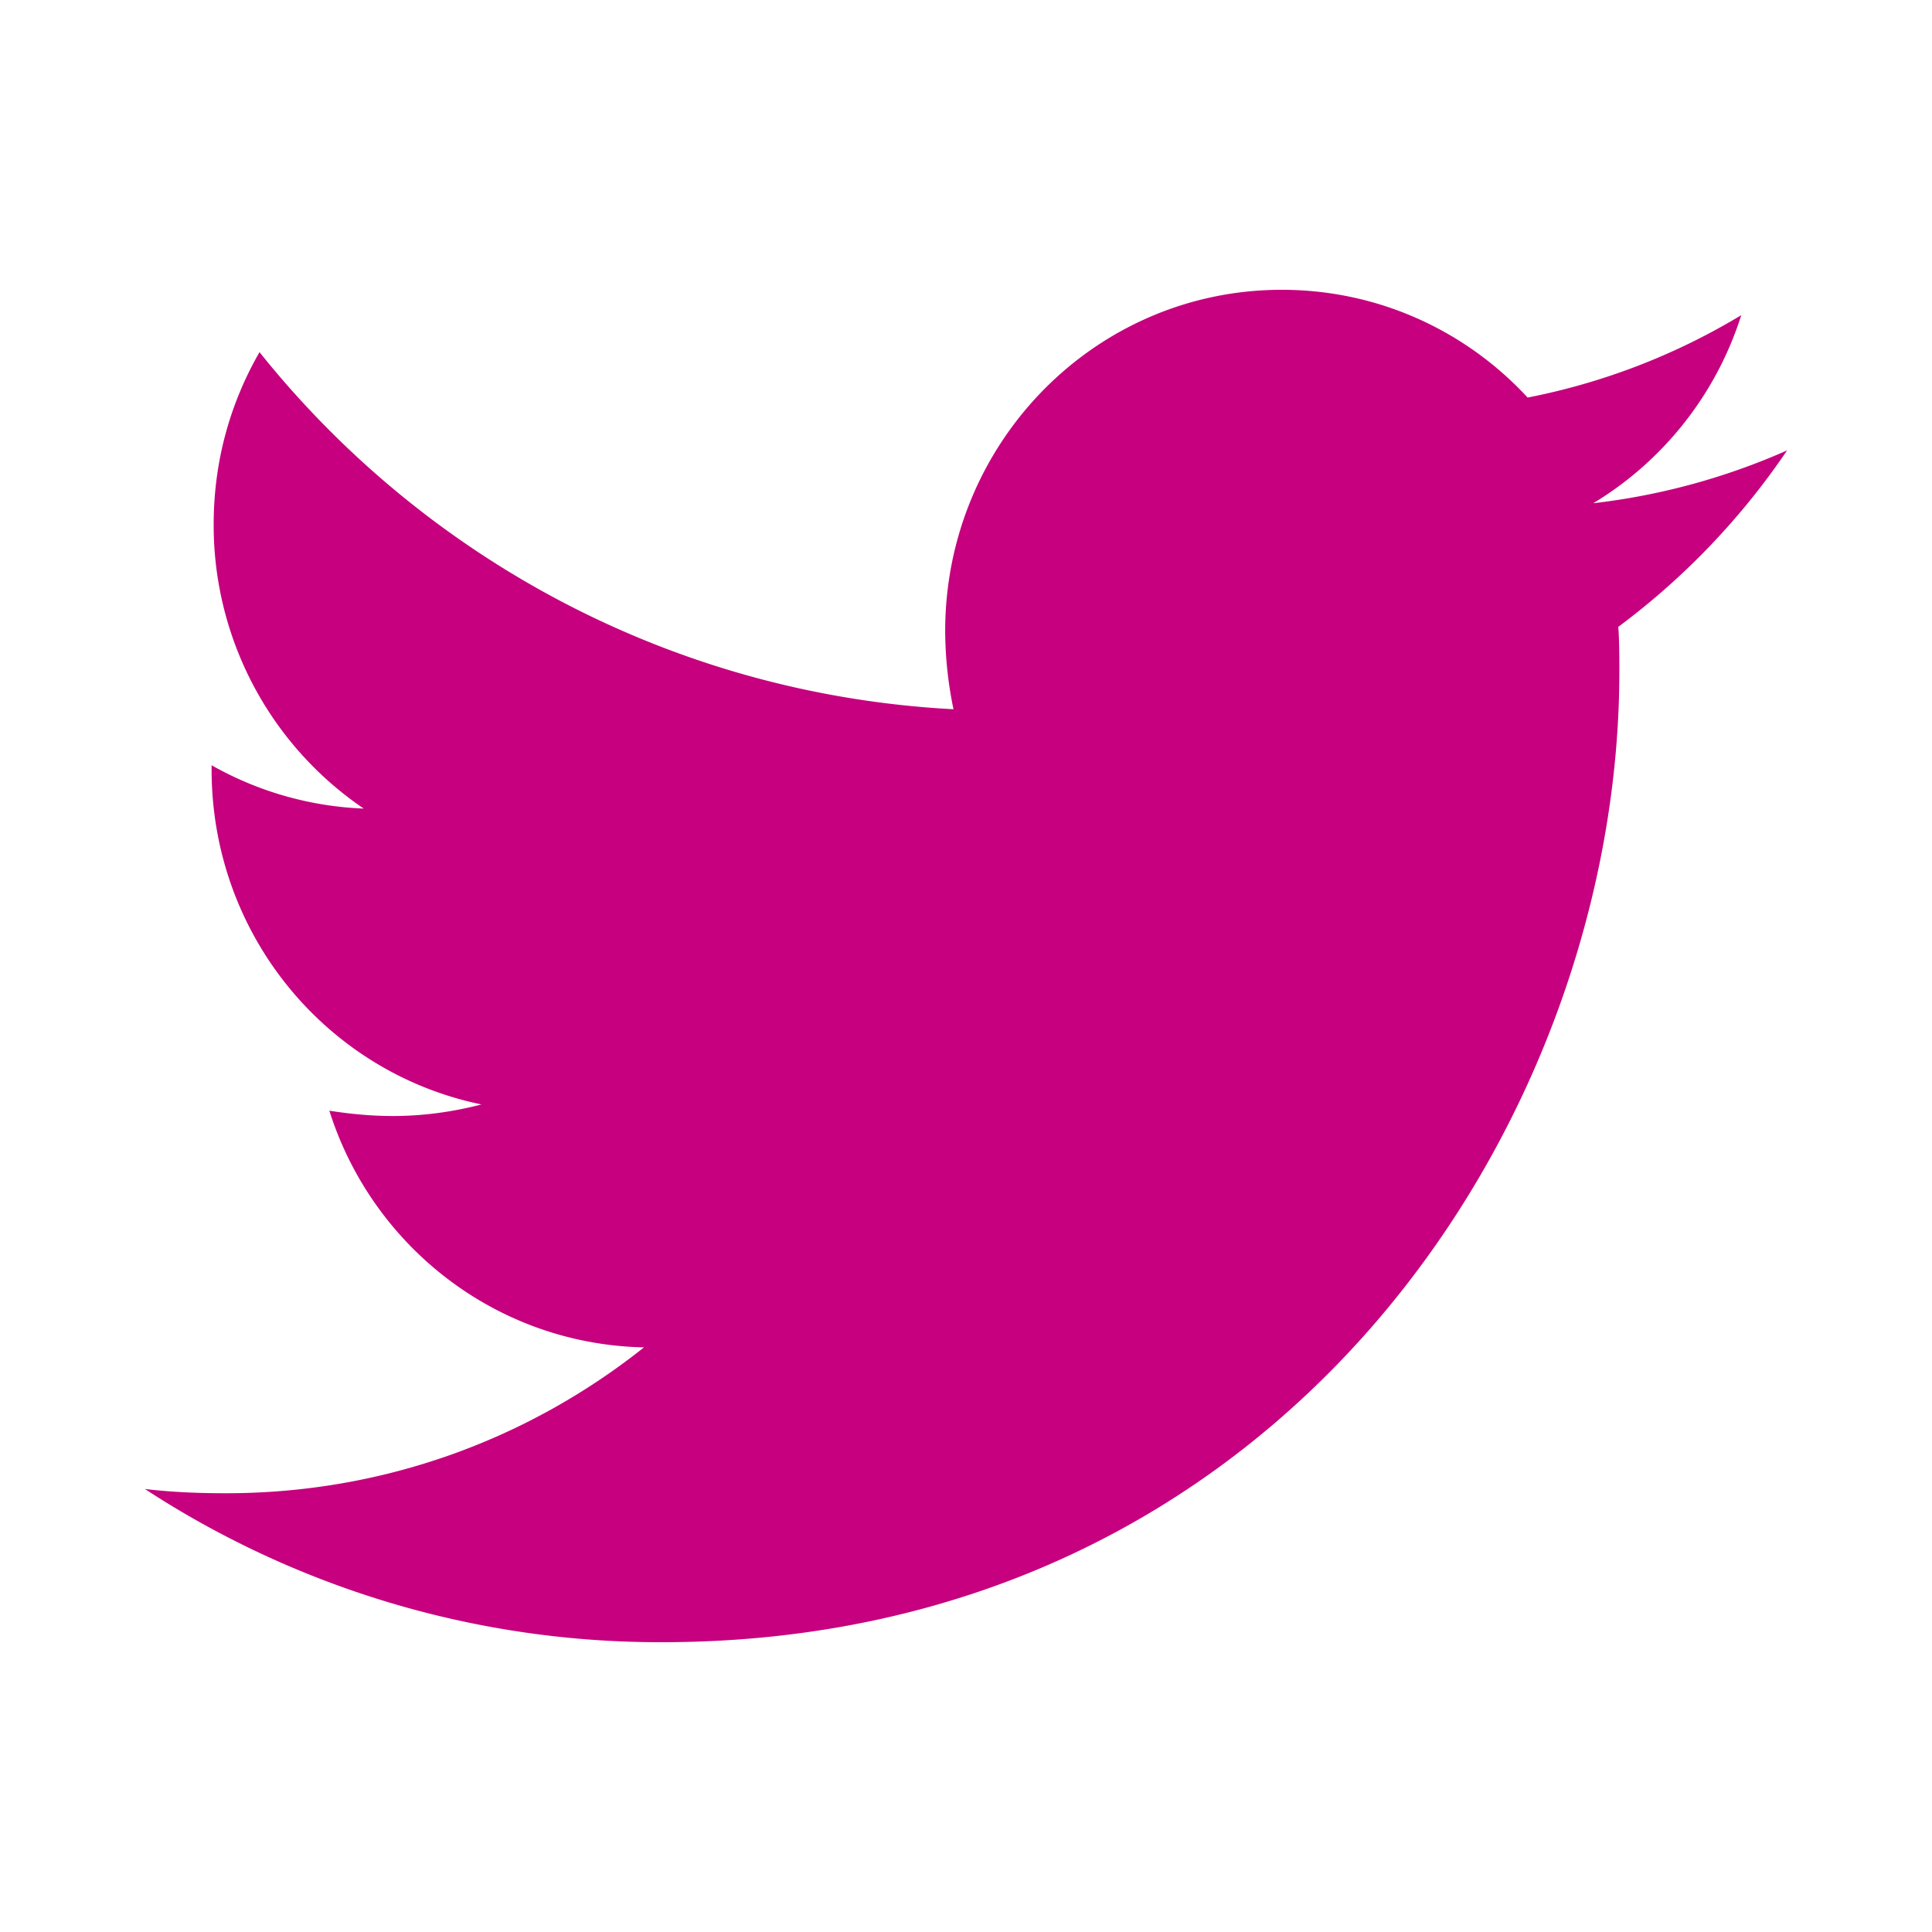 <svg width="40" height="40" fill="none" xmlns="http://www.w3.org/2000/svg"><path d="M33.505 12.978c.022.306.022.613.022.919C33.527 23.237 26.515 34 13.7 34A19.5 19.5 0 013 30.828c.56.066 1.1.088 1.683.088 3.257 0 6.256-1.116 8.65-3.02-3.063-.065-5.63-2.1-6.514-4.9.431.067.862.11 1.316.11.625 0 1.25-.087 1.833-.24-3.193-.657-5.587-3.5-5.587-6.935v-.087a6.945 6.945 0 003.15.897 7.087 7.087 0 01-3.107-5.885c0-1.312.345-2.515.949-3.565 3.43 4.287 8.586 7.087 14.368 7.393a8.079 8.079 0 01-.172-1.618C19.569 9.172 22.675 6 26.537 6c2.006 0 3.818.853 5.091 2.231a13.605 13.605 0 004.423-1.706 7.03 7.03 0 01-3.064 3.894A13.816 13.816 0 0037 9.325a15.095 15.095 0 01-3.495 3.653z" fill="#C6007E"/></svg>